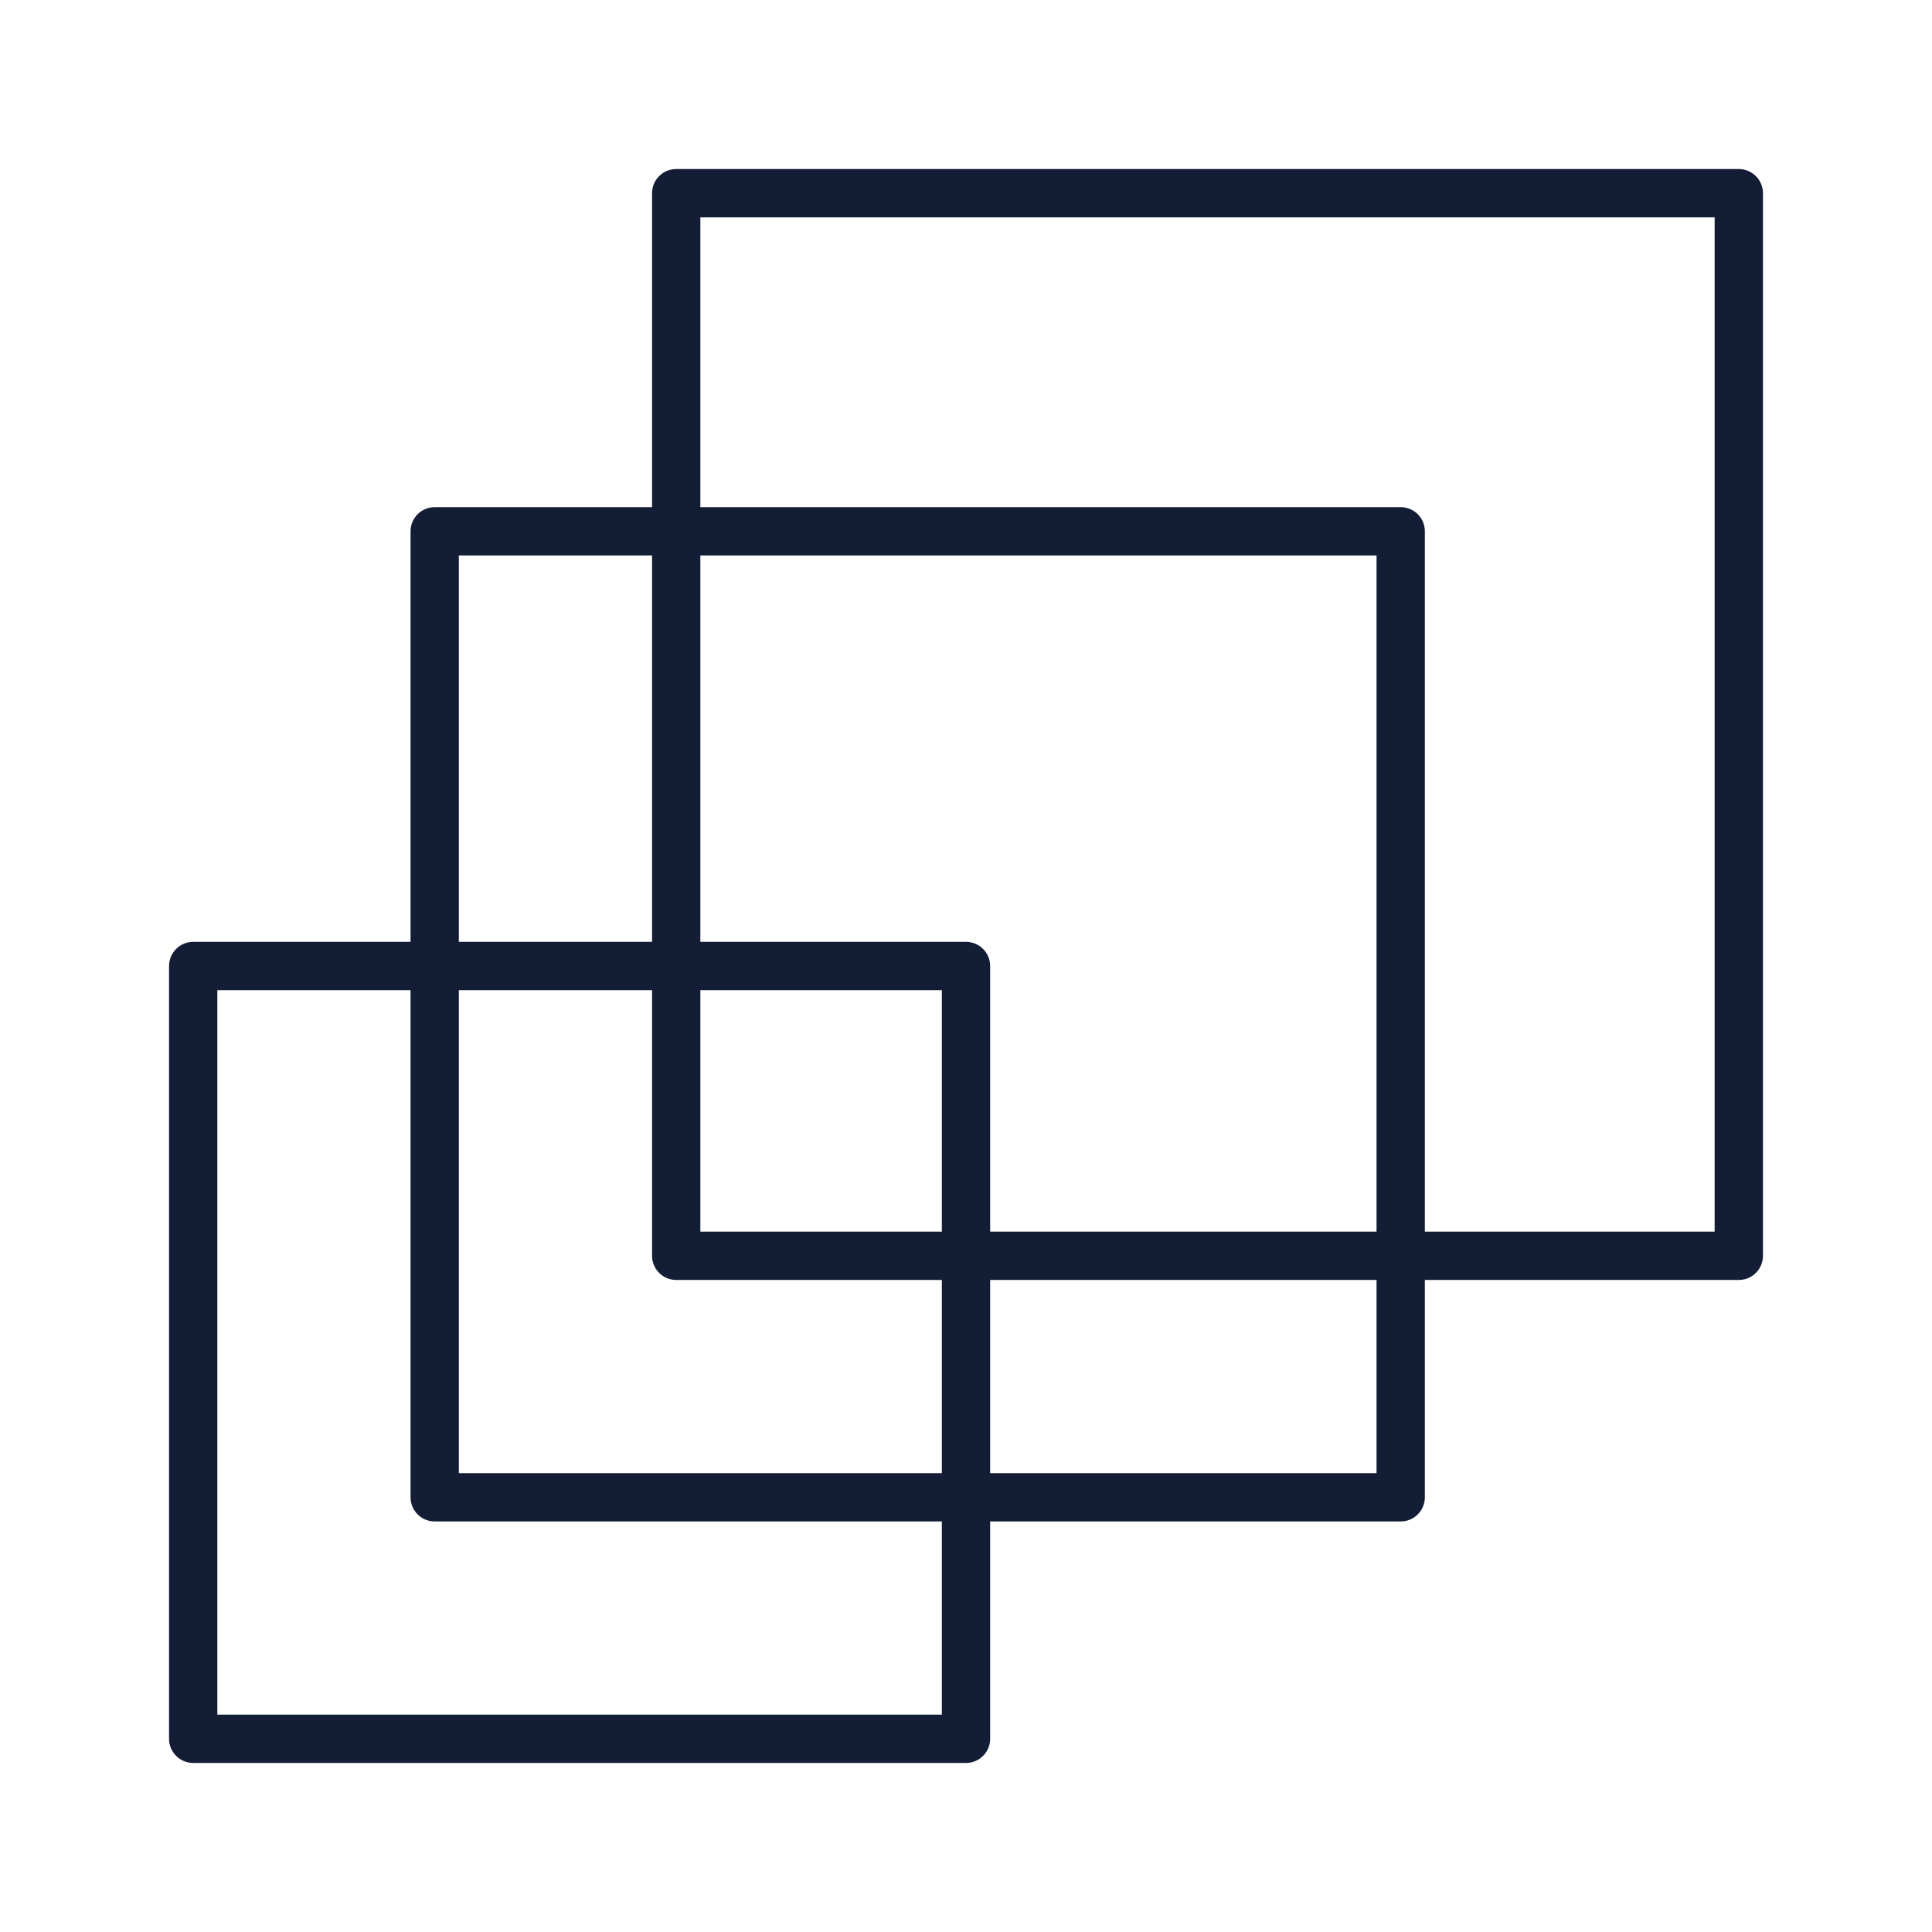 <svg width="80" height="80" viewBox="0 0 80 80" fill="none" xmlns="http://www.w3.org/2000/svg">
<path d="M8 40H40V72H8V40Z" stroke="#131D35" stroke-width="2" stroke-linejoin="round"/>
<path d="M18 22H58V62H18V22Z" stroke="#131D35" stroke-width="2" stroke-linejoin="round"/>
<path d="M28 8H72V52H28V8Z" stroke="#131D35" stroke-width="2" stroke-linejoin="round"/>
</svg>
